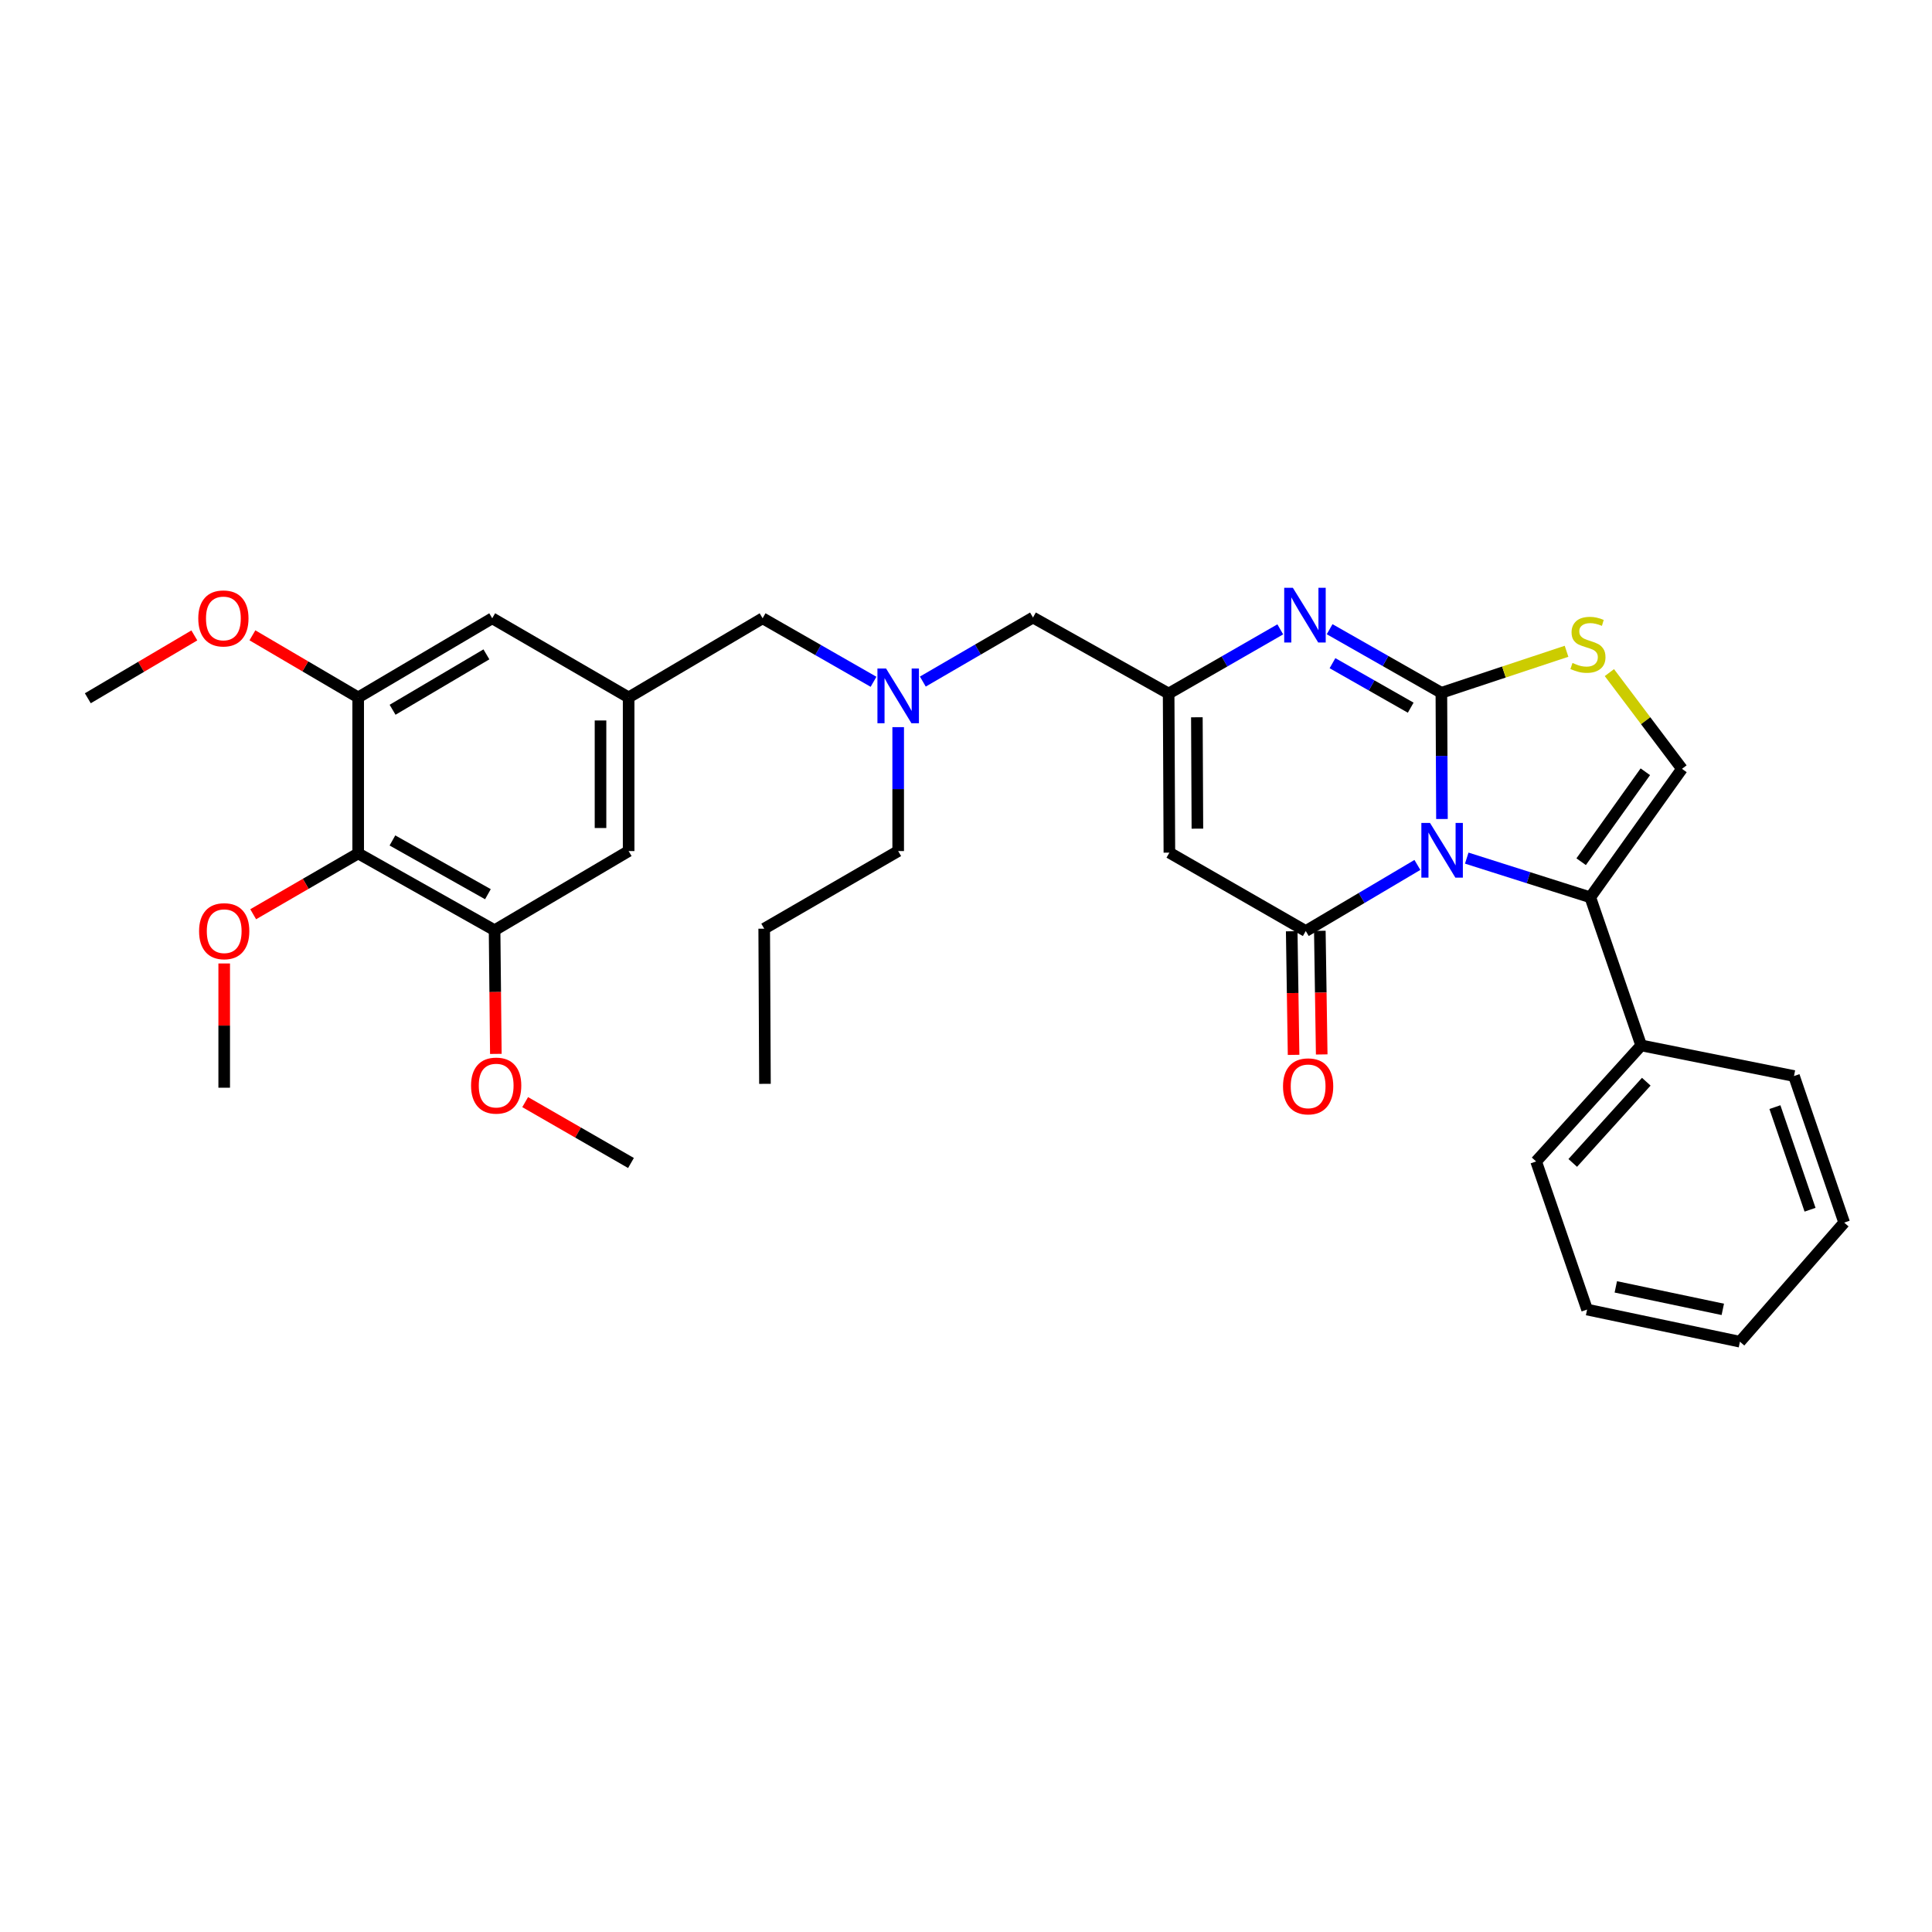 <?xml version='1.0' encoding='iso-8859-1'?>
<svg version='1.1' baseProfile='full'
              xmlns='http://www.w3.org/2000/svg'
                      xmlns:rdkit='http://www.rdkit.org/xml'
                      xmlns:xlink='http://www.w3.org/1999/xlink'
                  xml:space='preserve'
width='1000px' height='1000px' viewBox='0 0 1000 1000'>
<!-- END OF HEADER -->
<rect style='opacity:1.0;fill:#FFFFFF;stroke:none' width='1000' height='1000' x='0' y='0'> </rect>
<path class='bond-0' d='M 746.357,423.916 L 746.205,391.249' style='fill:none;fill-rule:evenodd;stroke:#0000FF;stroke-width:6px;stroke-linecap:butt;stroke-linejoin:miter;stroke-opacity:1' />
<path class='bond-0' d='M 746.205,391.249 L 746.053,358.582' style='fill:none;fill-rule:evenodd;stroke:#000000;stroke-width:6px;stroke-linecap:butt;stroke-linejoin:miter;stroke-opacity:1' />
<path class='bond-1' d='M 733.642,447.688 L 704.754,464.796' style='fill:none;fill-rule:evenodd;stroke:#0000FF;stroke-width:6px;stroke-linecap:butt;stroke-linejoin:miter;stroke-opacity:1' />
<path class='bond-1' d='M 704.754,464.796 L 675.865,481.903' style='fill:none;fill-rule:evenodd;stroke:#000000;stroke-width:6px;stroke-linecap:butt;stroke-linejoin:miter;stroke-opacity:1' />
<path class='bond-3' d='M 759.184,444.159 L 791.157,454.302' style='fill:none;fill-rule:evenodd;stroke:#0000FF;stroke-width:6px;stroke-linecap:butt;stroke-linejoin:miter;stroke-opacity:1' />
<path class='bond-3' d='M 791.157,454.302 L 823.13,464.445' style='fill:none;fill-rule:evenodd;stroke:#000000;stroke-width:6px;stroke-linecap:butt;stroke-linejoin:miter;stroke-opacity:1' />
<path class='bond-2' d='M 746.053,358.582 L 717.134,342.129' style='fill:none;fill-rule:evenodd;stroke:#000000;stroke-width:6px;stroke-linecap:butt;stroke-linejoin:miter;stroke-opacity:1' />
<path class='bond-2' d='M 717.134,342.129 L 688.216,325.676' style='fill:none;fill-rule:evenodd;stroke:#0000FF;stroke-width:6px;stroke-linecap:butt;stroke-linejoin:miter;stroke-opacity:1' />
<path class='bond-2' d='M 730.18,366.296 L 709.937,354.779' style='fill:none;fill-rule:evenodd;stroke:#000000;stroke-width:6px;stroke-linecap:butt;stroke-linejoin:miter;stroke-opacity:1' />
<path class='bond-2' d='M 709.937,354.779 L 689.694,343.262' style='fill:none;fill-rule:evenodd;stroke:#0000FF;stroke-width:6px;stroke-linecap:butt;stroke-linejoin:miter;stroke-opacity:1' />
<path class='bond-5' d='M 746.053,358.582 L 778.446,347.84' style='fill:none;fill-rule:evenodd;stroke:#000000;stroke-width:6px;stroke-linecap:butt;stroke-linejoin:miter;stroke-opacity:1' />
<path class='bond-5' d='M 778.446,347.84 L 810.839,337.099' style='fill:none;fill-rule:evenodd;stroke:#CCCC00;stroke-width:6px;stroke-linecap:butt;stroke-linejoin:miter;stroke-opacity:1' />
<path class='bond-4' d='M 675.865,481.903 L 605.273,441.335' style='fill:none;fill-rule:evenodd;stroke:#000000;stroke-width:6px;stroke-linecap:butt;stroke-linejoin:miter;stroke-opacity:1' />
<path class='bond-12' d='M 668.589,482.014 L 669.075,514.005' style='fill:none;fill-rule:evenodd;stroke:#000000;stroke-width:6px;stroke-linecap:butt;stroke-linejoin:miter;stroke-opacity:1' />
<path class='bond-12' d='M 669.075,514.005 L 669.561,545.997' style='fill:none;fill-rule:evenodd;stroke:#FF0000;stroke-width:6px;stroke-linecap:butt;stroke-linejoin:miter;stroke-opacity:1' />
<path class='bond-12' d='M 683.142,481.792 L 683.628,513.784' style='fill:none;fill-rule:evenodd;stroke:#000000;stroke-width:6px;stroke-linecap:butt;stroke-linejoin:miter;stroke-opacity:1' />
<path class='bond-12' d='M 683.628,513.784 L 684.115,545.776' style='fill:none;fill-rule:evenodd;stroke:#FF0000;stroke-width:6px;stroke-linecap:butt;stroke-linejoin:miter;stroke-opacity:1' />
<path class='bond-34' d='M 662.67,325.754 L 633.778,342.366' style='fill:none;fill-rule:evenodd;stroke:#0000FF;stroke-width:6px;stroke-linecap:butt;stroke-linejoin:miter;stroke-opacity:1' />
<path class='bond-34' d='M 633.778,342.366 L 604.885,358.978' style='fill:none;fill-rule:evenodd;stroke:#000000;stroke-width:6px;stroke-linecap:butt;stroke-linejoin:miter;stroke-opacity:1' />
<path class='bond-7' d='M 823.13,464.445 L 870.587,397.945' style='fill:none;fill-rule:evenodd;stroke:#000000;stroke-width:6px;stroke-linecap:butt;stroke-linejoin:miter;stroke-opacity:1' />
<path class='bond-7' d='M 818.401,446.015 L 851.621,399.465' style='fill:none;fill-rule:evenodd;stroke:#000000;stroke-width:6px;stroke-linecap:butt;stroke-linejoin:miter;stroke-opacity:1' />
<path class='bond-15' d='M 823.13,464.445 L 849.474,541.11' style='fill:none;fill-rule:evenodd;stroke:#000000;stroke-width:6px;stroke-linecap:butt;stroke-linejoin:miter;stroke-opacity:1' />
<path class='bond-6' d='M 605.273,441.335 L 604.885,358.978' style='fill:none;fill-rule:evenodd;stroke:#000000;stroke-width:6px;stroke-linecap:butt;stroke-linejoin:miter;stroke-opacity:1' />
<path class='bond-6' d='M 619.77,428.913 L 619.498,371.263' style='fill:none;fill-rule:evenodd;stroke:#000000;stroke-width:6px;stroke-linecap:butt;stroke-linejoin:miter;stroke-opacity:1' />
<path class='bond-33' d='M 833.017,348.141 L 851.802,373.043' style='fill:none;fill-rule:evenodd;stroke:#CCCC00;stroke-width:6px;stroke-linecap:butt;stroke-linejoin:miter;stroke-opacity:1' />
<path class='bond-33' d='M 851.802,373.043 L 870.587,397.945' style='fill:none;fill-rule:evenodd;stroke:#000000;stroke-width:6px;stroke-linecap:butt;stroke-linejoin:miter;stroke-opacity:1' />
<path class='bond-17' d='M 604.885,358.978 L 534.673,319.631' style='fill:none;fill-rule:evenodd;stroke:#000000;stroke-width:6px;stroke-linecap:butt;stroke-linejoin:miter;stroke-opacity:1' />
<path class='bond-8' d='M 185.393,441.731 L 255.993,481.483' style='fill:none;fill-rule:evenodd;stroke:#000000;stroke-width:6px;stroke-linecap:butt;stroke-linejoin:miter;stroke-opacity:1' />
<path class='bond-8' d='M 203.124,435.011 L 252.544,462.837' style='fill:none;fill-rule:evenodd;stroke:#000000;stroke-width:6px;stroke-linecap:butt;stroke-linejoin:miter;stroke-opacity:1' />
<path class='bond-19' d='M 185.393,441.731 L 158.222,457.471' style='fill:none;fill-rule:evenodd;stroke:#000000;stroke-width:6px;stroke-linecap:butt;stroke-linejoin:miter;stroke-opacity:1' />
<path class='bond-19' d='M 158.222,457.471 L 131.05,473.212' style='fill:none;fill-rule:evenodd;stroke:#FF0000;stroke-width:6px;stroke-linecap:butt;stroke-linejoin:miter;stroke-opacity:1' />
<path class='bond-36' d='M 185.393,441.731 L 185.393,360.983' style='fill:none;fill-rule:evenodd;stroke:#000000;stroke-width:6px;stroke-linecap:butt;stroke-linejoin:miter;stroke-opacity:1' />
<path class='bond-9' d='M 255.993,481.483 L 325.38,440.51' style='fill:none;fill-rule:evenodd;stroke:#000000;stroke-width:6px;stroke-linecap:butt;stroke-linejoin:miter;stroke-opacity:1' />
<path class='bond-20' d='M 255.993,481.483 L 256.322,513.486' style='fill:none;fill-rule:evenodd;stroke:#000000;stroke-width:6px;stroke-linecap:butt;stroke-linejoin:miter;stroke-opacity:1' />
<path class='bond-20' d='M 256.322,513.486 L 256.65,545.49' style='fill:none;fill-rule:evenodd;stroke:#FF0000;stroke-width:6px;stroke-linecap:butt;stroke-linejoin:miter;stroke-opacity:1' />
<path class='bond-10' d='M 185.393,360.983 L 254.772,320.019' style='fill:none;fill-rule:evenodd;stroke:#000000;stroke-width:6px;stroke-linecap:butt;stroke-linejoin:miter;stroke-opacity:1' />
<path class='bond-10' d='M 203.2,367.372 L 251.765,338.697' style='fill:none;fill-rule:evenodd;stroke:#000000;stroke-width:6px;stroke-linecap:butt;stroke-linejoin:miter;stroke-opacity:1' />
<path class='bond-21' d='M 185.393,360.983 L 158.021,344.911' style='fill:none;fill-rule:evenodd;stroke:#000000;stroke-width:6px;stroke-linecap:butt;stroke-linejoin:miter;stroke-opacity:1' />
<path class='bond-21' d='M 158.021,344.911 L 130.649,328.839' style='fill:none;fill-rule:evenodd;stroke:#FF0000;stroke-width:6px;stroke-linecap:butt;stroke-linejoin:miter;stroke-opacity:1' />
<path class='bond-11' d='M 325.38,360.983 L 394.727,320.019' style='fill:none;fill-rule:evenodd;stroke:#000000;stroke-width:6px;stroke-linecap:butt;stroke-linejoin:miter;stroke-opacity:1' />
<path class='bond-13' d='M 325.38,360.983 L 254.772,320.019' style='fill:none;fill-rule:evenodd;stroke:#000000;stroke-width:6px;stroke-linecap:butt;stroke-linejoin:miter;stroke-opacity:1' />
<path class='bond-14' d='M 325.38,360.983 L 325.38,440.51' style='fill:none;fill-rule:evenodd;stroke:#000000;stroke-width:6px;stroke-linecap:butt;stroke-linejoin:miter;stroke-opacity:1' />
<path class='bond-14' d='M 310.825,372.912 L 310.825,428.581' style='fill:none;fill-rule:evenodd;stroke:#000000;stroke-width:6px;stroke-linecap:butt;stroke-linejoin:miter;stroke-opacity:1' />
<path class='bond-23' d='M 849.474,541.11 L 795.103,601.165' style='fill:none;fill-rule:evenodd;stroke:#000000;stroke-width:6px;stroke-linecap:butt;stroke-linejoin:miter;stroke-opacity:1' />
<path class='bond-23' d='M 852.109,559.887 L 814.049,601.926' style='fill:none;fill-rule:evenodd;stroke:#000000;stroke-width:6px;stroke-linecap:butt;stroke-linejoin:miter;stroke-opacity:1' />
<path class='bond-24' d='M 849.474,541.11 L 928.565,556.95' style='fill:none;fill-rule:evenodd;stroke:#000000;stroke-width:6px;stroke-linecap:butt;stroke-linejoin:miter;stroke-opacity:1' />
<path class='bond-16' d='M 477.656,352.781 L 506.165,336.206' style='fill:none;fill-rule:evenodd;stroke:#0000FF;stroke-width:6px;stroke-linecap:butt;stroke-linejoin:miter;stroke-opacity:1' />
<path class='bond-16' d='M 506.165,336.206 L 534.673,319.631' style='fill:none;fill-rule:evenodd;stroke:#000000;stroke-width:6px;stroke-linecap:butt;stroke-linejoin:miter;stroke-opacity:1' />
<path class='bond-18' d='M 452.137,352.892 L 423.432,336.455' style='fill:none;fill-rule:evenodd;stroke:#0000FF;stroke-width:6px;stroke-linecap:butt;stroke-linejoin:miter;stroke-opacity:1' />
<path class='bond-18' d='M 423.432,336.455 L 394.727,320.019' style='fill:none;fill-rule:evenodd;stroke:#000000;stroke-width:6px;stroke-linecap:butt;stroke-linejoin:miter;stroke-opacity:1' />
<path class='bond-22' d='M 464.898,376.367 L 464.898,408.438' style='fill:none;fill-rule:evenodd;stroke:#0000FF;stroke-width:6px;stroke-linecap:butt;stroke-linejoin:miter;stroke-opacity:1' />
<path class='bond-22' d='M 464.898,408.438 L 464.898,440.51' style='fill:none;fill-rule:evenodd;stroke:#000000;stroke-width:6px;stroke-linecap:butt;stroke-linejoin:miter;stroke-opacity:1' />
<path class='bond-25' d='M 116.046,498.69 L 116.046,530.845' style='fill:none;fill-rule:evenodd;stroke:#FF0000;stroke-width:6px;stroke-linecap:butt;stroke-linejoin:miter;stroke-opacity:1' />
<path class='bond-25' d='M 116.046,530.845 L 116.046,562.999' style='fill:none;fill-rule:evenodd;stroke:#000000;stroke-width:6px;stroke-linecap:butt;stroke-linejoin:miter;stroke-opacity:1' />
<path class='bond-27' d='M 271.83,570.456 L 299.212,586.211' style='fill:none;fill-rule:evenodd;stroke:#FF0000;stroke-width:6px;stroke-linecap:butt;stroke-linejoin:miter;stroke-opacity:1' />
<path class='bond-27' d='M 299.212,586.211 L 326.593,601.966' style='fill:none;fill-rule:evenodd;stroke:#000000;stroke-width:6px;stroke-linecap:butt;stroke-linejoin:miter;stroke-opacity:1' />
<path class='bond-26' d='M 100.589,328.891 L 73.022,345.155' style='fill:none;fill-rule:evenodd;stroke:#FF0000;stroke-width:6px;stroke-linecap:butt;stroke-linejoin:miter;stroke-opacity:1' />
<path class='bond-26' d='M 73.022,345.155 L 45.455,361.42' style='fill:none;fill-rule:evenodd;stroke:#000000;stroke-width:6px;stroke-linecap:butt;stroke-linejoin:miter;stroke-opacity:1' />
<path class='bond-28' d='M 464.898,440.51 L 395.551,480.682' style='fill:none;fill-rule:evenodd;stroke:#000000;stroke-width:6px;stroke-linecap:butt;stroke-linejoin:miter;stroke-opacity:1' />
<path class='bond-31' d='M 795.103,601.165 L 821.48,677.83' style='fill:none;fill-rule:evenodd;stroke:#000000;stroke-width:6px;stroke-linecap:butt;stroke-linejoin:miter;stroke-opacity:1' />
<path class='bond-30' d='M 928.565,556.95 L 954.545,632.814' style='fill:none;fill-rule:evenodd;stroke:#000000;stroke-width:6px;stroke-linecap:butt;stroke-linejoin:miter;stroke-opacity:1' />
<path class='bond-30' d='M 918.692,573.046 L 936.878,626.151' style='fill:none;fill-rule:evenodd;stroke:#000000;stroke-width:6px;stroke-linecap:butt;stroke-linejoin:miter;stroke-opacity:1' />
<path class='bond-29' d='M 395.551,480.682 L 395.94,560.993' style='fill:none;fill-rule:evenodd;stroke:#000000;stroke-width:6px;stroke-linecap:butt;stroke-linejoin:miter;stroke-opacity:1' />
<path class='bond-32' d='M 954.545,632.814 L 900.587,694.463' style='fill:none;fill-rule:evenodd;stroke:#000000;stroke-width:6px;stroke-linecap:butt;stroke-linejoin:miter;stroke-opacity:1' />
<path class='bond-35' d='M 821.48,677.83 L 900.587,694.463' style='fill:none;fill-rule:evenodd;stroke:#000000;stroke-width:6px;stroke-linecap:butt;stroke-linejoin:miter;stroke-opacity:1' />
<path class='bond-35' d='M 836.341,666.081 L 891.716,677.725' style='fill:none;fill-rule:evenodd;stroke:#000000;stroke-width:6px;stroke-linecap:butt;stroke-linejoin:miter;stroke-opacity:1' />
<path  class='atom-0' d='M 740.173 425.954
L 749.453 440.954
Q 750.373 442.434, 751.853 445.114
Q 753.333 447.794, 753.413 447.954
L 753.413 425.954
L 757.173 425.954
L 757.173 454.274
L 753.293 454.274
L 743.333 437.874
Q 742.173 435.954, 740.933 433.754
Q 739.733 431.554, 739.373 430.874
L 739.373 454.274
L 735.693 454.274
L 735.693 425.954
L 740.173 425.954
' fill='#0000FF'/>
<path  class='atom-3' d='M 669.185 304.25
L 678.465 319.25
Q 679.385 320.73, 680.865 323.41
Q 682.345 326.09, 682.425 326.25
L 682.425 304.25
L 686.185 304.25
L 686.185 332.57
L 682.305 332.57
L 672.345 316.17
Q 671.185 314.25, 669.945 312.05
Q 668.745 309.85, 668.385 309.17
L 668.385 332.57
L 664.705 332.57
L 664.705 304.25
L 669.185 304.25
' fill='#0000FF'/>
<path  class='atom-6' d='M 813.917 343.146
Q 814.237 343.266, 815.557 343.826
Q 816.877 344.386, 818.317 344.746
Q 819.797 345.066, 821.237 345.066
Q 823.917 345.066, 825.477 343.786
Q 827.037 342.466, 827.037 340.186
Q 827.037 338.626, 826.237 337.666
Q 825.477 336.706, 824.277 336.186
Q 823.077 335.666, 821.077 335.066
Q 818.557 334.306, 817.037 333.586
Q 815.557 332.866, 814.477 331.346
Q 813.437 329.826, 813.437 327.266
Q 813.437 323.706, 815.837 321.506
Q 818.277 319.306, 823.077 319.306
Q 826.357 319.306, 830.077 320.866
L 829.157 323.946
Q 825.757 322.546, 823.197 322.546
Q 820.437 322.546, 818.917 323.706
Q 817.397 324.826, 817.437 326.786
Q 817.437 328.306, 818.197 329.226
Q 818.997 330.146, 820.117 330.666
Q 821.277 331.186, 823.197 331.786
Q 825.757 332.586, 827.277 333.386
Q 828.797 334.186, 829.877 335.826
Q 830.997 337.426, 830.997 340.186
Q 830.997 344.106, 828.357 346.226
Q 825.757 348.306, 821.397 348.306
Q 818.877 348.306, 816.957 347.746
Q 815.077 347.226, 812.837 346.306
L 813.917 343.146
' fill='#CCCC00'/>
<path  class='atom-13' d='M 664.086 562.294
Q 664.086 555.494, 667.446 551.694
Q 670.806 547.894, 677.086 547.894
Q 683.366 547.894, 686.726 551.694
Q 690.086 555.494, 690.086 562.294
Q 690.086 569.174, 686.686 573.094
Q 683.286 576.974, 677.086 576.974
Q 670.846 576.974, 667.446 573.094
Q 664.086 569.214, 664.086 562.294
M 677.086 573.774
Q 681.406 573.774, 683.726 570.894
Q 686.086 567.974, 686.086 562.294
Q 686.086 556.734, 683.726 553.934
Q 681.406 551.094, 677.086 551.094
Q 672.766 551.094, 670.406 553.894
Q 668.086 556.694, 668.086 562.294
Q 668.086 568.014, 670.406 570.894
Q 672.766 573.774, 677.086 573.774
' fill='#FF0000'/>
<path  class='atom-17' d='M 458.638 346.039
L 467.918 361.039
Q 468.838 362.519, 470.318 365.199
Q 471.798 367.879, 471.878 368.039
L 471.878 346.039
L 475.638 346.039
L 475.638 374.359
L 471.758 374.359
L 461.798 357.959
Q 460.638 356.039, 459.398 353.839
Q 458.198 351.639, 457.838 350.959
L 457.838 374.359
L 454.158 374.359
L 454.158 346.039
L 458.638 346.039
' fill='#0000FF'/>
<path  class='atom-20' d='M 103.046 481.983
Q 103.046 475.183, 106.406 471.383
Q 109.766 467.583, 116.046 467.583
Q 122.326 467.583, 125.686 471.383
Q 129.046 475.183, 129.046 481.983
Q 129.046 488.863, 125.646 492.783
Q 122.246 496.663, 116.046 496.663
Q 109.806 496.663, 106.406 492.783
Q 103.046 488.903, 103.046 481.983
M 116.046 493.463
Q 120.366 493.463, 122.686 490.583
Q 125.046 487.663, 125.046 481.983
Q 125.046 476.423, 122.686 473.623
Q 120.366 470.783, 116.046 470.783
Q 111.726 470.783, 109.366 473.583
Q 107.046 476.383, 107.046 481.983
Q 107.046 487.703, 109.366 490.583
Q 111.726 493.463, 116.046 493.463
' fill='#FF0000'/>
<path  class='atom-21' d='M 243.818 561.898
Q 243.818 555.098, 247.178 551.298
Q 250.538 547.498, 256.818 547.498
Q 263.098 547.498, 266.458 551.298
Q 269.818 555.098, 269.818 561.898
Q 269.818 568.778, 266.418 572.698
Q 263.018 576.578, 256.818 576.578
Q 250.578 576.578, 247.178 572.698
Q 243.818 568.818, 243.818 561.898
M 256.818 573.378
Q 261.138 573.378, 263.458 570.498
Q 265.818 567.578, 265.818 561.898
Q 265.818 556.338, 263.458 553.538
Q 261.138 550.698, 256.818 550.698
Q 252.498 550.698, 250.138 553.498
Q 247.818 556.298, 247.818 561.898
Q 247.818 567.618, 250.138 570.498
Q 252.498 573.378, 256.818 573.378
' fill='#FF0000'/>
<path  class='atom-22' d='M 102.626 320.099
Q 102.626 313.299, 105.986 309.499
Q 109.346 305.699, 115.626 305.699
Q 121.906 305.699, 125.266 309.499
Q 128.626 313.299, 128.626 320.099
Q 128.626 326.979, 125.226 330.899
Q 121.826 334.779, 115.626 334.779
Q 109.386 334.779, 105.986 330.899
Q 102.626 327.019, 102.626 320.099
M 115.626 331.579
Q 119.946 331.579, 122.266 328.699
Q 124.626 325.779, 124.626 320.099
Q 124.626 314.539, 122.266 311.739
Q 119.946 308.899, 115.626 308.899
Q 111.306 308.899, 108.946 311.699
Q 106.626 314.499, 106.626 320.099
Q 106.626 325.819, 108.946 328.699
Q 111.306 331.579, 115.626 331.579
' fill='#FF0000'/>
</svg>
